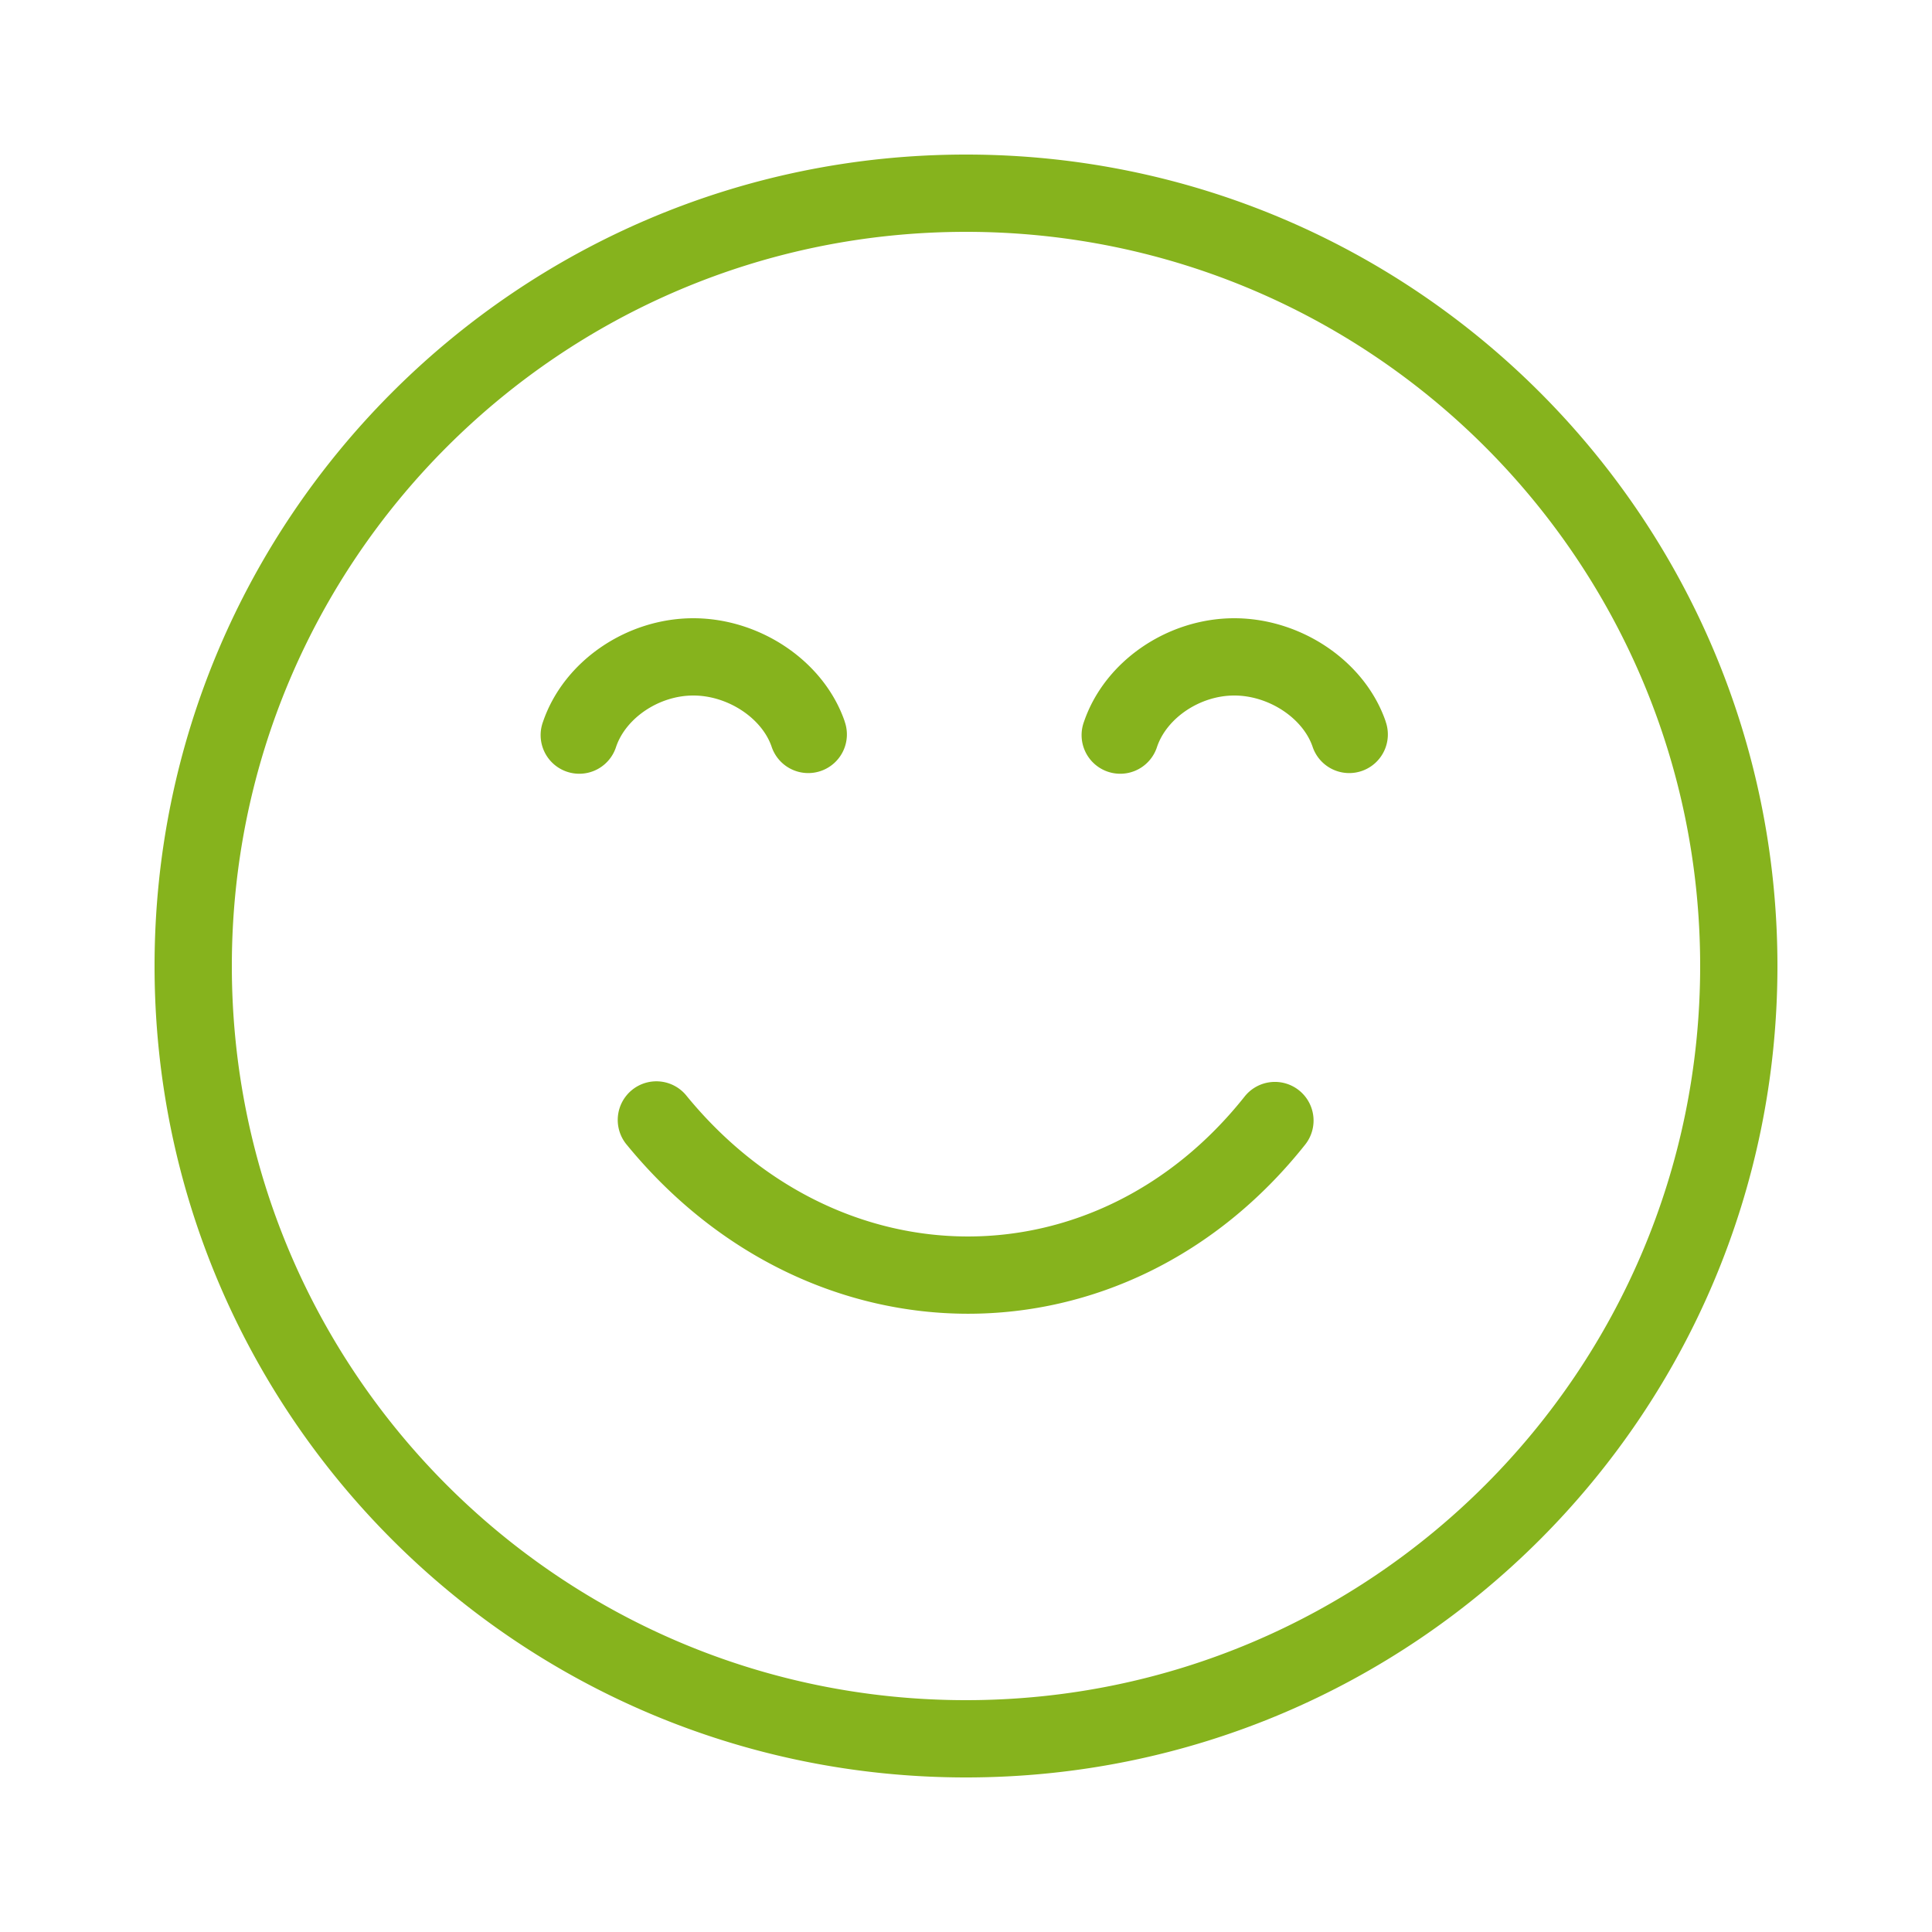 <svg xmlns="http://www.w3.org/2000/svg" width="36" height="36" viewBox="0 0 36 36">
    <g fill="none" fill-rule="evenodd">
        <path d="M0 0h36v36H0z"/>
        <path fill="#86B31D" fill-rule="nonzero" d="M18 33.12C9.65 33.12 2.88 26.35 2.88 18S9.65 2.88 18 2.88 33.12 9.65 33.12 18 26.35 33.12 18 33.12zm0-1.44c7.555 0 13.68-6.125 13.68-13.68S25.555 4.32 18 4.32 4.32 10.445 4.32 18 10.445 31.68 18 31.68zm-6.317-10.344a.72.72 0 1 1 1.114-.912c2.85 3.476 7.626 3.497 10.395.008a.72.72 0 0 1 1.128.896c-3.345 4.214-9.21 4.188-12.637.008zm4.055-7.895a.72.72 0 1 1-1.361.47c-.183-.53-.815-.951-1.458-.951-.638 0-1.254.417-1.438.953a.72.72 0 1 1-1.362-.466c.388-1.133 1.56-1.927 2.8-1.927 1.24 0 2.43.793 2.82 1.92zm10.08 0a.72.72 0 1 1-1.361.47c-.183-.53-.815-.951-1.458-.951-.638 0-1.254.417-1.438.953a.72.72 0 1 1-1.362-.466c.388-1.133 1.56-1.927 2.8-1.927 1.24 0 2.43.793 2.82 1.92z"/>
    </g>
</svg>
